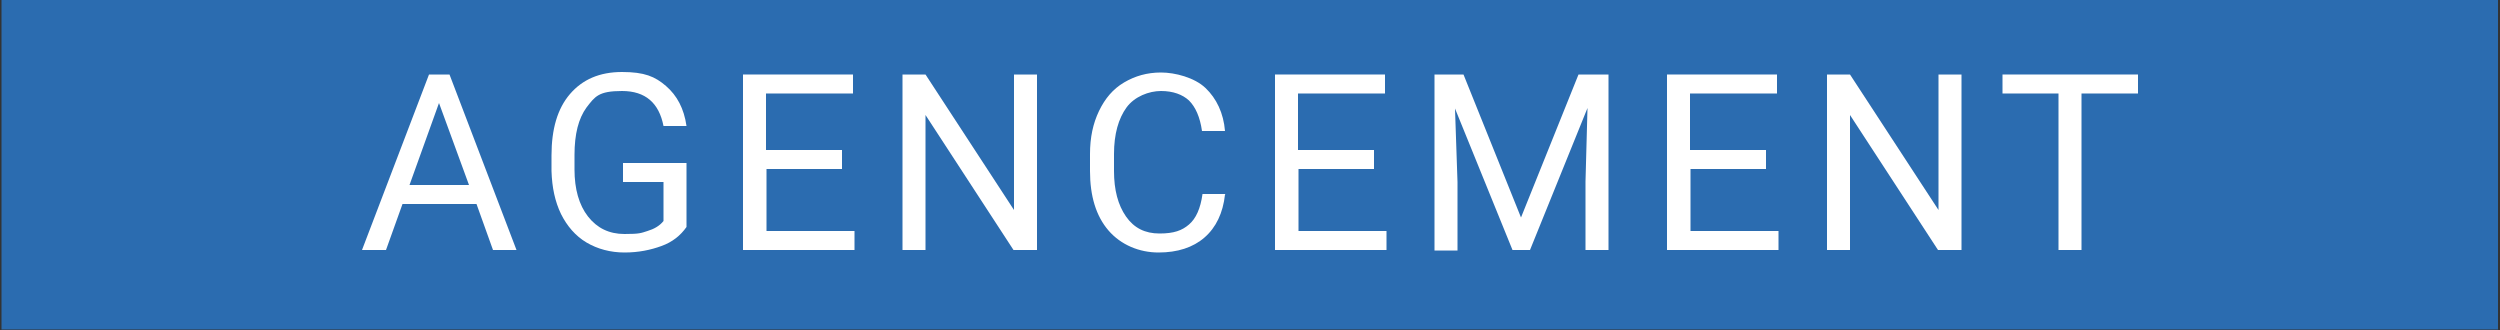 <?xml version="1.0" encoding="UTF-8"?>
<svg id="Calque_1" xmlns="http://www.w3.org/2000/svg" version="1.1" viewBox="0 0 500 66">
  <rect x="0" y="0" width="500" height="66" fill="#333333" stroke="none"/>
  <!-- Generator: Adobe Illustrator 29.3.1, SVG Export Plug-In . SVG Version: 2.1.0 Build 151)  -->
  <defs>
    <style>
      .st0 {
        fill: #ad8b66;
      }

      .st1 {
        fill: #5dad6d;
      }

      .st2 {
        fill: #fff;
      }

      .st3 {
        fill: #7f7f7f;
      }

      .st4 {
        fill: #2b6cb0;
      }

      .st5 {
        fill: #9a6fd1;
      }
    </style>
  </defs>
  <g>
    <rect class="st4" x=".3" y="0" width="499.3" height="65.9"/>
    <g>
      <path class="st2" d="M95.2,40.8h-14.7l-3.3,9.2h-4.8l13.4-35.1h4.1l13.4,35.1h-4.7l-3.3-9.2h0ZM81.9,37h11.9l-6-16.4-5.9,16.4h0Z"/>
      <path class="st2" d="M137.3,45.4c-1.2,1.7-2.8,3-5,3.8s-4.6,1.3-7.4,1.3-5.4-.7-7.6-2c-2.2-1.3-3.9-3.3-5.1-5.7-1.2-2.5-1.8-5.3-1.9-8.6v-3.1c0-5.3,1.2-9.4,3.7-12.3s5.9-4.4,10.4-4.4,6.6.9,8.8,2.8c2.2,1.9,3.6,4.5,4.1,8h-4.6c-.9-4.6-3.6-7-8.3-7s-5.4,1.1-7.1,3.3c-1.6,2.2-2.4,5.3-2.4,9.5v2.9c0,3.9.9,7.1,2.7,9.4s4.2,3.5,7.3,3.5,3.3-.2,4.6-.6c1.3-.4,2.4-1,3.2-2v-7.8h-8.1v-3.8h12.7v12.9h0Z"/>
      <path class="st2" d="M168.5,33.8h-15.2v12.4h17.6v3.8h-22.3V14.9h22v3.8h-17.4v11.3h15.2v3.8h0Z"/>
      <path class="st2" d="M207.3,50h-4.6l-17.6-27v27h-4.6V14.9h4.6l17.7,27.1V14.9h4.6v35.1h0Z"/>
      <path class="st2" d="M245,38.9c-.4,3.7-1.8,6.6-4.1,8.6-2.3,2-5.4,3-9.2,3s-7.5-1.5-10-4.4-3.7-6.9-3.7-11.9v-3.4c0-3.3.6-6.1,1.8-8.6,1.2-2.5,2.8-4.4,5-5.7s4.6-2,7.4-2,6.7,1,8.9,3.1,3.6,5,3.9,8.6h-4.6c-.4-2.8-1.3-4.8-2.6-6.1-1.3-1.2-3.2-1.9-5.6-1.9s-5.3,1.1-6.9,3.3-2.5,5.3-2.5,9.3v3.4c0,3.8.8,6.8,2.4,9.1s3.8,3.4,6.7,3.4,4.5-.6,5.9-1.8c1.4-1.2,2.3-3.2,2.7-6.1h4.6,0Z"/>
      <path class="st2" d="M274.9,33.8h-15.2v12.4h17.6v3.8h-22.3V14.9h22v3.8h-17.4v11.3h15.2v3.8h0Z"/>
      <path class="st2" d="M292.7,14.9l11.5,28.6,11.5-28.6h6v35.1h-4.6v-13.7l.4-14.7-11.5,28.4h-3.5l-11.5-28.3.5,14.7v13.7h-4.6V14.9h6Z"/>
      <path class="st2" d="M353.3,33.8h-15.2v12.4h17.6v3.8h-22.3V14.9h22v3.8h-17.4v11.3h15.2v3.8h0Z"/>
      <path class="st2" d="M392.2,50h-4.6l-17.6-27v27h-4.6V14.9h4.6l17.7,27.1V14.9h4.6v35.1h0Z"/>
      <path class="st2" d="M427.6,18.7h-11.3v31.3h-4.6v-31.3h-11.2v-3.8h27.1v3.8h0Z"/>
    </g>
  </g>
  <g>
    <rect class="st5" x=".2" y="-173.9" width="500" height="66"/>
    <g>
      <path class="st2" d="M111.7-134.5c-.4,3.7-1.8,6.6-4.1,8.6-2.3,2-5.4,3-9.2,3s-7.5-1.5-10-4.5c-2.5-3-3.7-6.9-3.7-11.9v-3.4c0-3.3.6-6.1,1.8-8.6,1.2-2.5,2.8-4.4,5-5.7s4.6-2,7.4-2,6.7,1,9,3.1c2.2,2.1,3.6,5,3.9,8.6h-4.6c-.4-2.8-1.3-4.8-2.6-6.1s-3.2-1.9-5.6-1.9-5.3,1.1-7,3.3c-1.7,2.2-2.5,5.3-2.5,9.3v3.4c0,3.8.8,6.9,2.4,9.1s3.8,3.4,6.7,3.4,4.5-.6,5.9-1.8,2.3-3.2,2.7-6.1h4.6Z"/>
      <path class="st2" d="M148.8-139.8c0,3.4-.6,6.4-1.7,9s-2.8,4.5-4.9,5.9-4.6,2-7.4,2-5.2-.7-7.4-2-3.8-3.3-5-5.8-1.8-5.4-1.8-8.7v-2.5c0-3.4.6-6.4,1.8-8.9,1.2-2.6,2.8-4.6,5-5.9,2.2-1.4,4.6-2.1,7.4-2.1s5.3.7,7.4,2c2.2,1.4,3.8,3.3,5,5.9,1.2,2.6,1.7,5.6,1.7,9v2.2h0ZM144.1-142c0-4.2-.8-7.4-2.5-9.6-1.7-2.2-4-3.3-7-3.3s-5.2,1.1-6.9,3.3c-1.7,2.2-2.5,5.3-2.6,9.3v2.6c0,4,.8,7.2,2.5,9.5s4,3.5,7,3.5,5.3-1.1,6.9-3.3c1.6-2.2,2.5-5.3,2.5-9.4v-2.6Z"/>
      <path class="st2" d="M186.4-123.4h-4.6l-17.7-27v27h-4.6v-35.1h4.6l17.7,27.2v-27.2h4.6v35.1h0Z"/>
      <path class="st2" d="M224.1-134.5c-.4,3.7-1.8,6.6-4.1,8.6-2.3,2-5.4,3-9.2,3s-7.5-1.5-10-4.5c-2.5-3-3.7-6.9-3.7-11.9v-3.4c0-3.3.6-6.1,1.8-8.6,1.2-2.5,2.8-4.4,5-5.7s4.6-2,7.4-2,6.7,1,9,3.1c2.2,2.1,3.6,5,3.9,8.6h-4.6c-.4-2.8-1.3-4.8-2.6-6.1s-3.2-1.9-5.6-1.9-5.3,1.1-7,3.3c-1.7,2.2-2.5,5.3-2.5,9.3v3.4c0,3.8.8,6.9,2.4,9.1s3.8,3.4,6.7,3.4,4.5-.6,5.9-1.8c1.4-1.2,2.3-3.2,2.7-6.1h4.6Z"/>
      <path class="st2" d="M254-139.6h-15.2v12.4h17.7v3.8h-22.3v-35.1h22.1v3.8h-17.4v11.3h15.2v3.8h0Z"/>
      <path class="st2" d="M270.5-137.1v13.7h-4.6v-35.1h12.9c3.8,0,6.9,1,9,2.9,2.2,2,3.3,4.6,3.3,7.8s-1.1,6-3.2,7.9c-2.1,1.8-5.2,2.8-9.1,2.8h-8.3,0ZM270.5-140.9h8.3c2.5,0,4.4-.6,5.7-1.8,1.3-1.2,2-2.9,2-5.1s-.7-3.8-2-5-3.1-1.9-5.4-2h-8.6v13.8Z"/>
      <path class="st2" d="M325-154.7h-11.3v31.3h-4.6v-31.3h-11.3v-3.8h27.1v3.8h0Z"/>
      <path class="st2" d="M338.9-123.4h-4.6v-35.1h4.6v35.1Z"/>
      <path class="st2" d="M378.1-139.8c0,3.4-.6,6.4-1.7,9s-2.8,4.5-4.9,5.9-4.6,2-7.4,2-5.2-.7-7.4-2-3.8-3.3-5-5.8-1.8-5.4-1.8-8.7v-2.5c0-3.4.6-6.4,1.8-8.9,1.2-2.6,2.8-4.6,5-5.9,2.2-1.4,4.6-2.1,7.4-2.1s5.3.7,7.4,2c2.2,1.4,3.8,3.3,5,5.9,1.2,2.6,1.7,5.6,1.7,9v2.2h0ZM373.4-142c0-4.2-.8-7.4-2.5-9.6-1.7-2.2-4-3.3-7-3.3s-5.2,1.1-6.9,3.3c-1.7,2.2-2.5,5.3-2.6,9.3v2.6c0,4,.8,7.2,2.5,9.5s4,3.5,7,3.5,5.3-1.1,6.9-3.3c1.6-2.2,2.5-5.3,2.5-9.4v-2.6Z"/>
      <path class="st2" d="M415.7-123.4h-4.6l-17.7-27v27h-4.6v-35.1h4.6l17.7,27.2v-27.2h4.6v35.1h0Z"/>
    </g>
  </g>
  <g>
    <rect class="st0" x=".5" y="731.5" width="499.3" height="65.9"/>
    <g>
      <path class="st2" d="M136,746.4l11.5,28.6,11.5-28.6h6v35.1h-4.6v-13.7l.4-14.7-11.5,28.4h-3.5l-11.5-28.3.5,14.7v13.7h-4.6v-35.1h6Z"/>
      <path class="st2" d="M203.7,765c0,3.4-.6,6.4-1.7,9-1.2,2.6-2.8,4.5-4.9,5.9-2.1,1.4-4.6,2-7.4,2s-5.2-.7-7.3-2-3.8-3.3-5-5.8-1.8-5.4-1.8-8.7v-2.5c0-3.4.6-6.3,1.8-8.9,1.2-2.6,2.8-4.6,5-5.9s4.6-2.1,7.4-2.1,5.3.7,7.4,2,3.8,3.3,5,5.9,1.7,5.6,1.7,9v2.2h0ZM199.1,762.8c0-4.2-.8-7.3-2.5-9.6s-4-3.3-7-3.3-5.2,1.1-6.9,3.3-2.5,5.3-2.6,9.3v2.6c0,4,.8,7.2,2.5,9.5s4,3.5,7,3.5,5.3-1.1,6.9-3.3c1.6-2.2,2.5-5.3,2.5-9.3v-2.6h0Z"/>
      <path class="st2" d="M214.4,781.4v-35.1h11.5c3.8,0,6.7.8,8.6,2.4s2.9,3.9,2.9,7-.5,3.1-1.4,4.3-2.2,2.2-3.8,2.9c1.9.5,3.4,1.5,4.5,3,1.1,1.5,1.6,3.3,1.6,5.3,0,3.1-1,5.6-3.1,7.4s-4.9,2.7-8.6,2.7h-12.2ZM219,761.3h7c2,0,3.6-.5,4.8-1.5s1.8-2.4,1.8-4.1-.6-3.3-1.7-4.2c-1.1-.9-2.8-1.3-5.1-1.3h-6.8v11.2h0ZM219,765v12.6h7.6c2.2,0,3.9-.6,5.1-1.7s1.9-2.7,1.9-4.6c0-4.2-2.3-6.3-6.9-6.3h-7.7Z"/>
      <path class="st2" d="M253.7,781.4h-4.6v-35.1h4.6v35.1Z"/>
      <path class="st2" d="M270.5,777.7h16.6v3.8h-21.3v-35.1h4.6v31.3Z"/>
      <path class="st2" d="M301.1,781.4h-4.6v-35.1h4.6v35.1Z"/>
      <path class="st2" d="M333,765.2h-15.2v12.4h17.6v3.8h-22.3v-35.1h22v3.8h-17.4v11.3h15.2v3.8h0Z"/>
      <path class="st2" d="M357.8,767.3h-8.2v14.2h-4.6v-35.1h11.6c3.9,0,7,.9,9.1,2.7s3.2,4.4,3.2,7.8-.6,4.1-1.8,5.7-2.8,2.8-4.9,3.6l8.2,14.9v.3h-5l-7.6-14.2ZM349.6,763.5h7.1c2.3,0,4.1-.6,5.5-1.8s2-2.8,2-4.8-.7-3.8-1.9-5c-1.3-1.2-3.2-1.7-5.6-1.8h-7.1v13.3h0Z"/>
    </g>
  </g>
  <g>
    <rect class="st1" x=".2" y="849.3" width="500" height="66"/>
    <g>
      <path class="st2" d="M163.4,883.1h-15.2v12.4h17.7v3.8h-22.3v-35.1h22.1v3.8h-17.4v11.3h15.2v3.8h0ZM156.6,854.5h5.4l-6.5,7.1h-3.6l4.6-7.1Z"/>
      <path class="st2" d="M202.3,899.3h-4.6l-17.7-27v27h-4.6v-35.1h4.6l17.7,27.2v-27.2h4.6v35.1h0Z"/>
      <path class="st2" d="M234,883.1h-15.2v12.4h17.7v3.8h-22.3v-35.1h22.1v3.8h-17.4v11.3h15.2v3.8h0Z"/>
      <path class="st2" d="M258.9,885.1h-8.2v14.2h-4.6v-35.1h11.6c4,0,7,.9,9.1,2.7s3.2,4.4,3.2,7.9-.6,4.1-1.8,5.7c-1.2,1.6-2.8,2.8-4.9,3.6l8.2,14.9v.3h-5l-7.6-14.2h0ZM250.6,881.3h7.1c2.3,0,4.1-.6,5.5-1.8s2-2.8,2-4.8-.7-3.8-1.9-5-3.2-1.8-5.6-1.8h-7.1v13.3h0Z"/>
      <path class="st2" d="M306,894.7c-1.2,1.7-2.9,3-5,3.8-2.1.8-4.6,1.3-7.4,1.3s-5.4-.7-7.6-2c-2.2-1.3-3.9-3.3-5.2-5.7s-1.8-5.4-1.9-8.6v-3.1c0-5.3,1.2-9.4,3.7-12.3,2.5-2.9,5.9-4.4,10.4-4.4s6.6.9,8.8,2.8c2.2,1.9,3.6,4.5,4.1,8h-4.6c-.9-4.7-3.6-7-8.3-7s-5.5,1.1-7.1,3.3c-1.6,2.2-2.4,5.3-2.4,9.5v2.9c0,3.9.9,7.1,2.7,9.4,1.8,2.3,4.2,3.5,7.3,3.5s3.3-.2,4.6-.6c1.3-.4,2.4-1,3.2-2v-7.9h-8.1v-3.8h12.7v12.9h0Z"/>
      <path class="st2" d="M322.4,899.3h-4.6v-35.1h4.6v35.1Z"/>
      <path class="st2" d="M354.4,883.1h-15.2v12.4h17.7v3.8h-22.3v-35.1h22.1v3.8h-17.4v11.3h15.2v3.8h0Z"/>
    </g>
  </g>
  <g>
    <rect class="st3" y="-107.9" width="500" height="66"/>
    <g>
      <path class="st2" d="M100-93l11.5,28.6,11.5-28.6h6v35.1h-4.6v-13.7l.4-14.8-11.5,28.4h-3.5l-11.5-28.3.5,14.7v13.7h-4.6v-35.1h6,0Z"/>
      <path class="st2" d="M160.6-74.1h-15.2v12.4h17.7v3.8h-22.3v-35.1h22.1v3.8h-17.4v11.3h15.2v3.8h0ZM153.8-102.7h5.4l-6.5,7.1h-3.6l4.6-7.1Z"/>
      <path class="st2" d="M197.3-89.2h-11.3v31.3h-4.6v-31.3h-11.3v-3.8h27.2v3.8h0Z"/>
      <path class="st2" d="M223.7-67.1h-14.7l-3.3,9.2h-4.8l13.4-35.1h4l13.4,35.1h-4.8l-3.3-9.2h0ZM210.4-70.8h11.9l-6-16.4-5.9,16.4Z"/>
      <path class="st2" d="M244.8-61.7h16.6v3.8h-21.3v-35.1h4.6v31.3Z"/>
      <path class="st2" d="M275.1-61.7h16.6v3.8h-21.3v-35.1h4.6v31.3Z"/>
      <path class="st2" d="M320.6-74.1h-15.2v12.4h17.7v3.8h-22.3v-35.1h22.1v3.8h-17.4v11.3h15.2v3.8h0Z"/>
      <path class="st2" d="M345.4-72.1h-8.2v14.2h-4.6v-35.1h11.6c4,0,7,.9,9.1,2.7,2.1,1.8,3.2,4.4,3.2,7.9s-.6,4.1-1.8,5.7c-1.2,1.6-2.8,2.8-4.9,3.6l8.2,14.9v.3h-5l-7.6-14.2h0ZM337.1-75.9h7.1c2.3,0,4.1-.6,5.5-1.8s2-2.8,2-4.8-.7-3.8-1.9-5c-1.3-1.2-3.2-1.8-5.6-1.8h-7.1v13.3h0Z"/>
      <path class="st2" d="M371.6-57.9h-4.6v-35.1h4.6v35.1Z"/>
      <path class="st2" d="M403.6-74.1h-15.2v12.4h17.7v3.8h-22.3v-35.1h22.1v3.8h-17.4v11.3h15.2v3.8h0Z"/>
    </g>
  </g>
</svg>